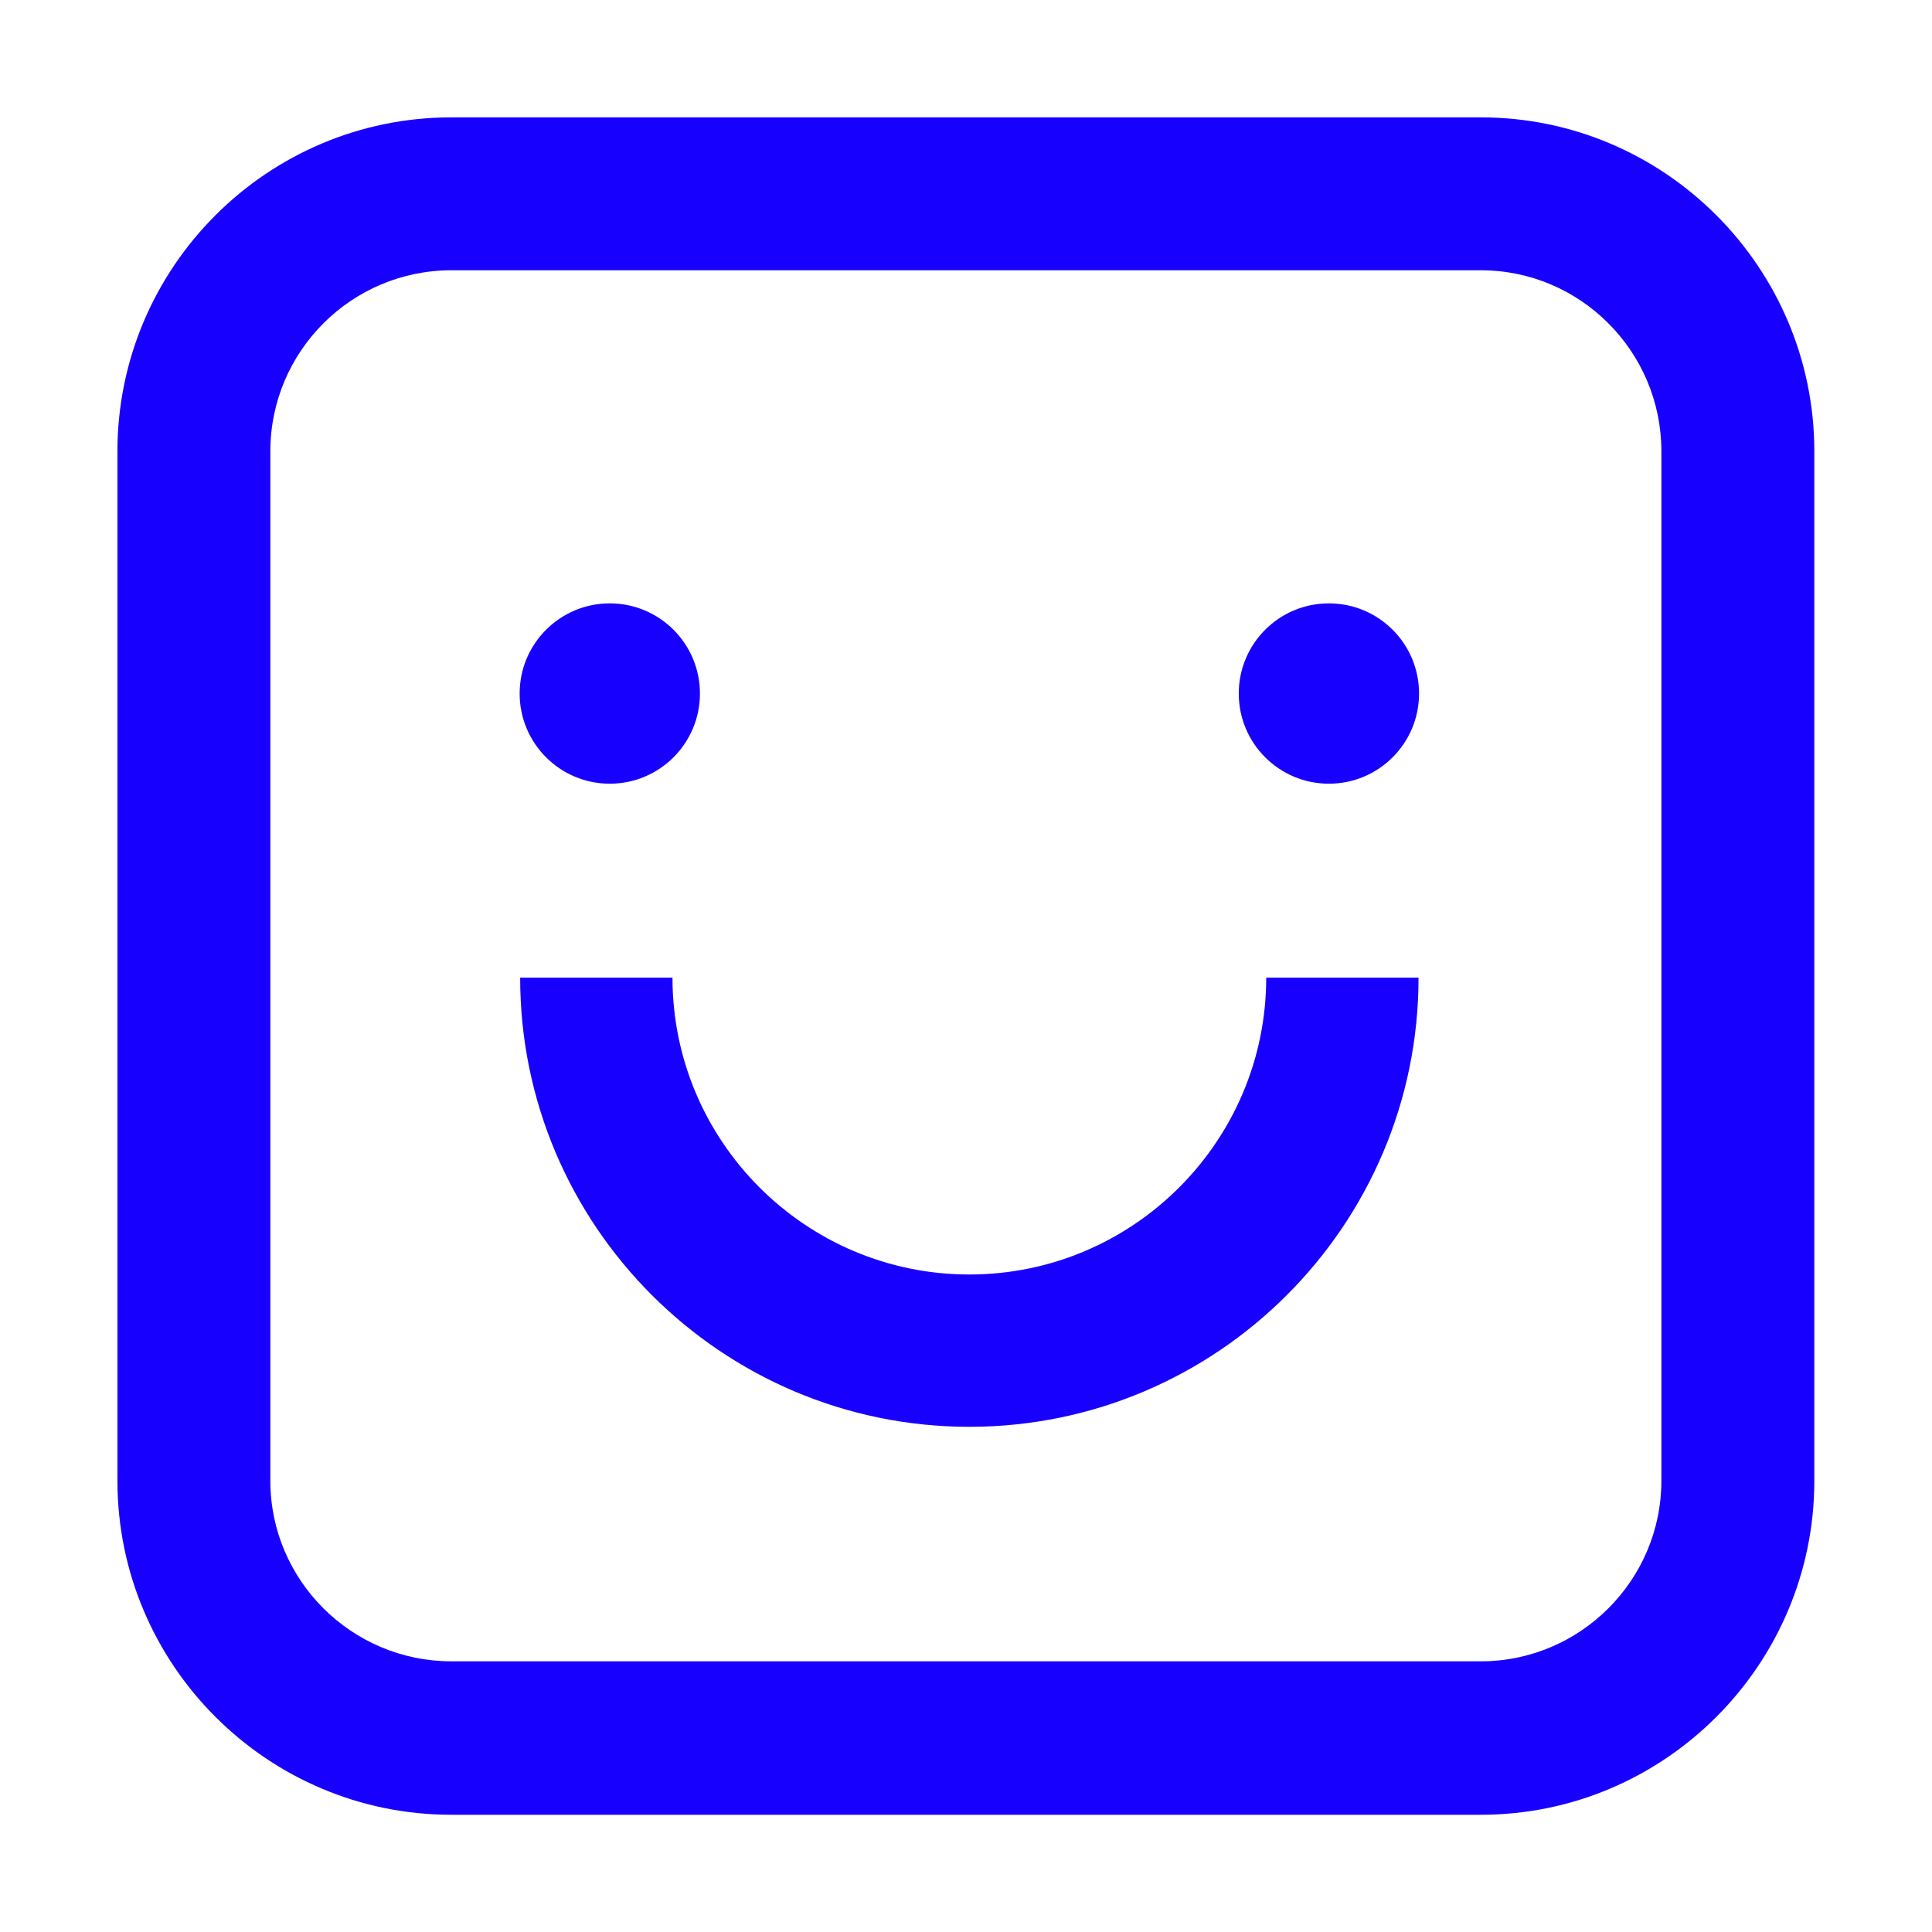 <svg width="56" height="56" viewBox="0 0 56 56" fill="none" xmlns="http://www.w3.org/2000/svg">
<path fill-rule="evenodd" clip-rule="evenodd" d="M42.924 3.402H13.084C7.74 3.402 3.404 7.754 3.404 13.082V42.922C3.404 48.25 7.74 52.602 13.084 52.602H42.924C48.252 52.602 52.589 48.25 52.589 42.922V13.082C52.589 7.754 48.252 3.402 42.924 3.402ZM48.156 42.922C48.156 45.802 45.804 48.154 42.924 48.154H13.084C10.188 48.154 7.836 45.802 7.836 42.922V13.082C7.836 10.186 10.188 7.834 13.084 7.834H42.924C45.804 7.834 48.156 10.186 48.156 13.082V42.922ZM28.097 41.357C20.918 41.357 15.077 35.517 15.077 28.338H19.492C19.492 33.082 23.352 36.942 28.097 36.942C32.842 36.942 36.702 33.082 36.702 28.338H41.117C41.117 35.517 35.276 41.357 28.097 41.357ZM20.288 20.102C20.288 21.546 19.118 22.716 17.675 22.716C16.232 22.716 15.062 21.546 15.062 20.102C15.062 18.659 16.232 17.489 17.675 17.489C19.118 17.489 20.288 18.659 20.288 20.102ZM41.132 20.102C41.132 21.546 39.962 22.716 38.519 22.716C37.075 22.716 35.906 21.546 35.906 20.102C35.906 18.659 37.075 17.489 38.519 17.489C39.962 17.489 41.132 18.659 41.132 20.102Z" fill="#1800FF"/>
</svg>
